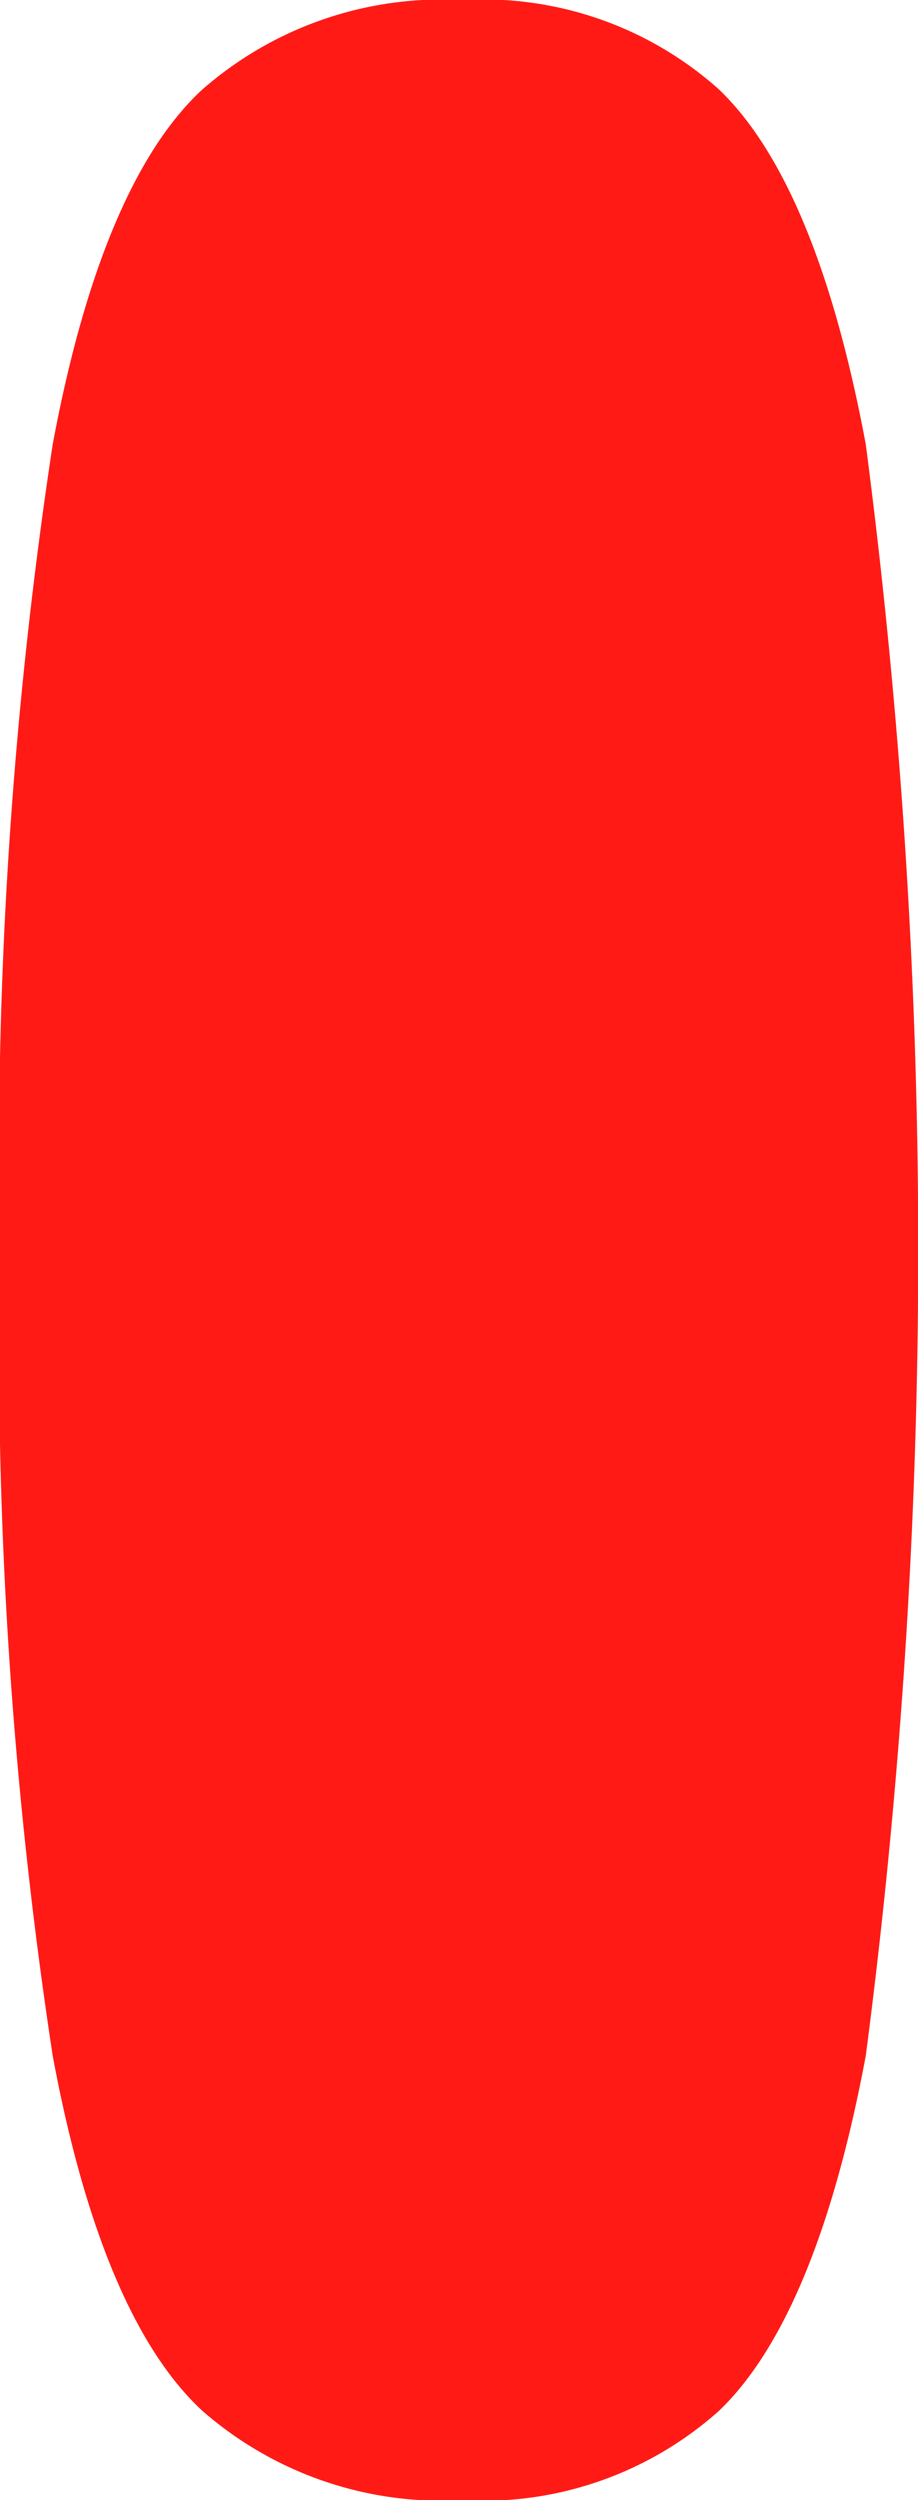<svg xmlns="http://www.w3.org/2000/svg" viewBox="0 0 15.685 42.684">
    <path
        d="M363.235,1966.053a80.76,80.76,0,0,1,.9-13.8c.551-2.957,1.409-4.994,2.549-6.054a6.216,6.216,0,0,1,4.446-1.534,6.043,6.043,0,0,1,4.384,1.521c1.115,1.063,1.961,3.1,2.514,6.067a105.994,105.994,0,0,1,0,27.506c-.554,2.966-1.4,5.008-2.513,6.069a6.049,6.049,0,0,1-4.385,1.521,6.213,6.213,0,0,1-4.446-1.533c-1.14-1.06-2-3.1-2.549-6.057a79.984,79.984,0,0,1-.9-13.705"
        transform="translate(-363.235 -1944.664)" fill="#ff1a16" />
</svg>
